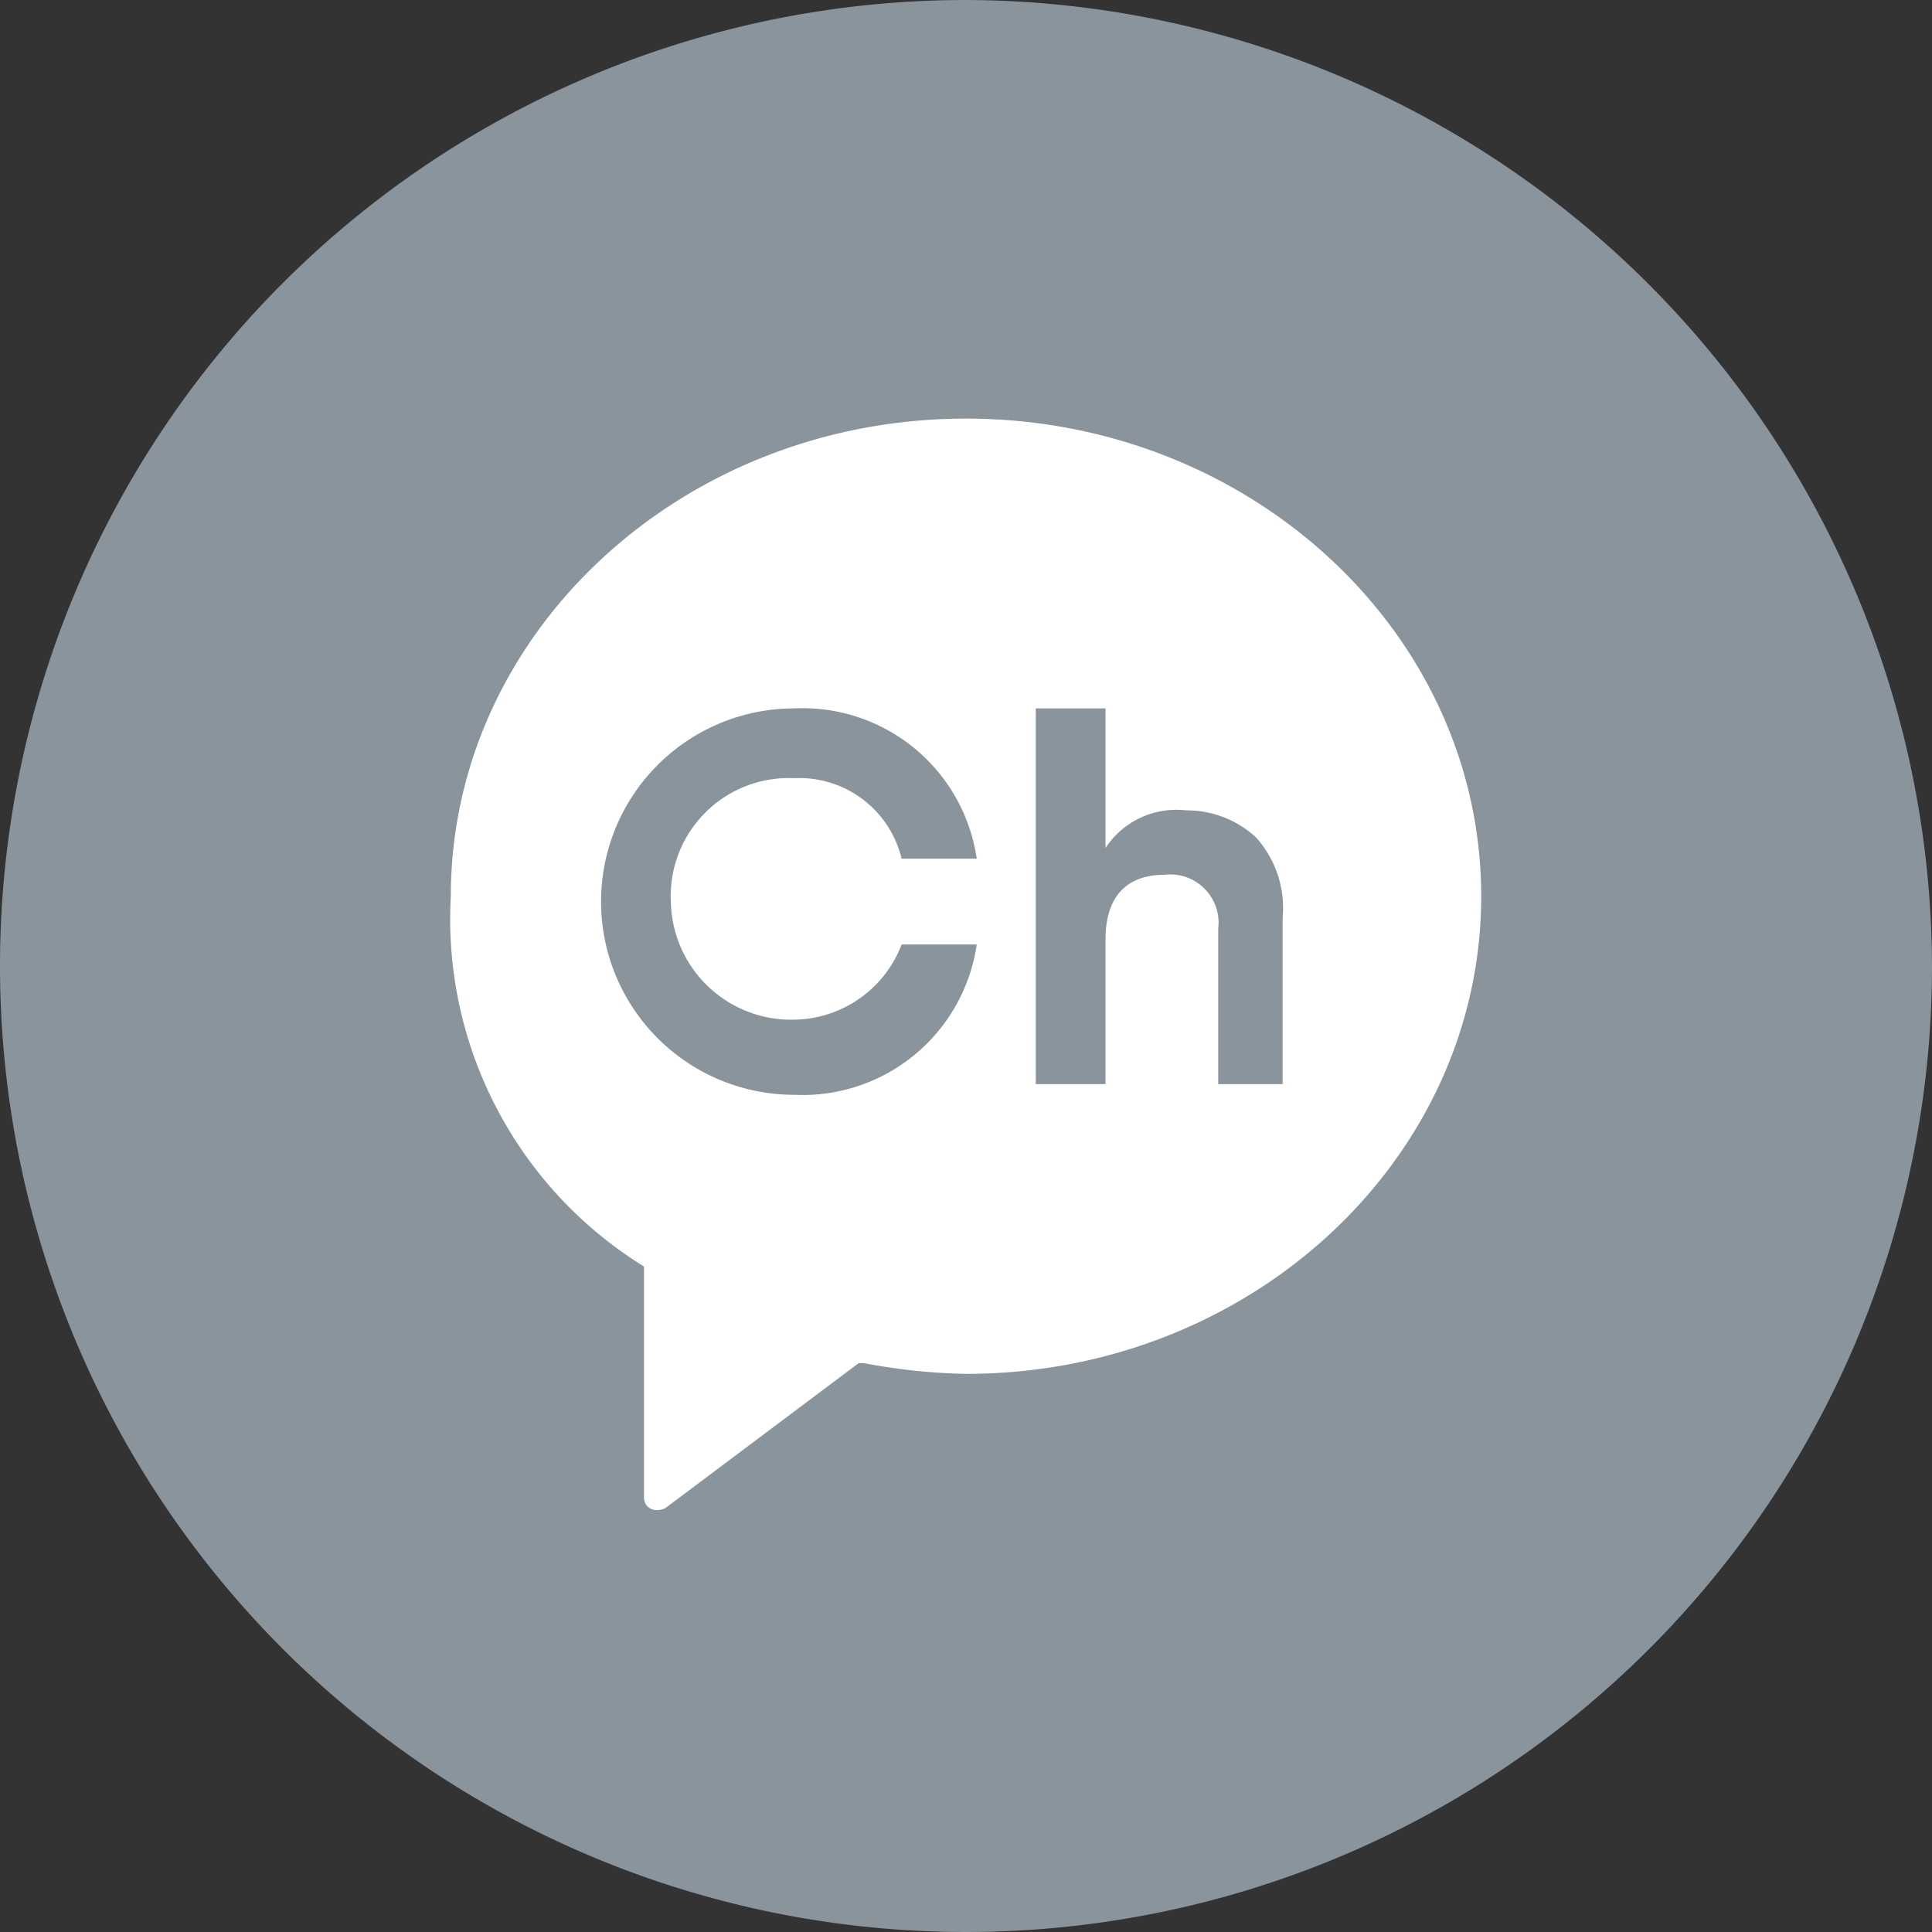 <svg id="icon_kakao" xmlns="http://www.w3.org/2000/svg" width="36" height="36" viewBox="0 0 36 36">
  <rect x="0" y="0" width="36" height="36" fill="#333333" stroke="none"/>
  <path id="패스_83584" data-name="패스 83584" d="M36,18A18,18,0,1,1,18,0,18.053,18.053,0,0,1,36,18" fill="#89949c" fill-rule="evenodd"/>
  <path id="패스_83585" data-name="패스 83585" d="M18,7.8c-5.3,0-9.6,4-9.6,8.9A7.612,7.612,0,0,0,12,23.6h0v4.3c0,.2.2.3.4.2L16,25.4h.1a11.076,11.076,0,0,0,1.9.2c5.3,0,9.6-4,9.6-8.9S23.3,7.8,18,7.8M14.8,19a2.175,2.175,0,0,0,2-1.4h1.4a3.278,3.278,0,0,1-3.4,2.8,3.6,3.6,0,1,1,0-7.2A3.278,3.278,0,0,1,18.2,16H16.8a1.96,1.96,0,0,0-2-1.5,2.2,2.2,0,0,0-2.3,2.3A2.242,2.242,0,0,0,14.8,19M24,20.2H22.7V17.3a.9.9,0,0,0-1-1c-.7,0-1.1.4-1.1,1.2v2.7H19.3v-7h1.3v2.6a1.579,1.579,0,0,1,1.5-.7,1.9,1.9,0,0,1,1.3.5,1.964,1.964,0,0,1,.5,1.5v3.1Z" fill="#fff"/>
</svg>
